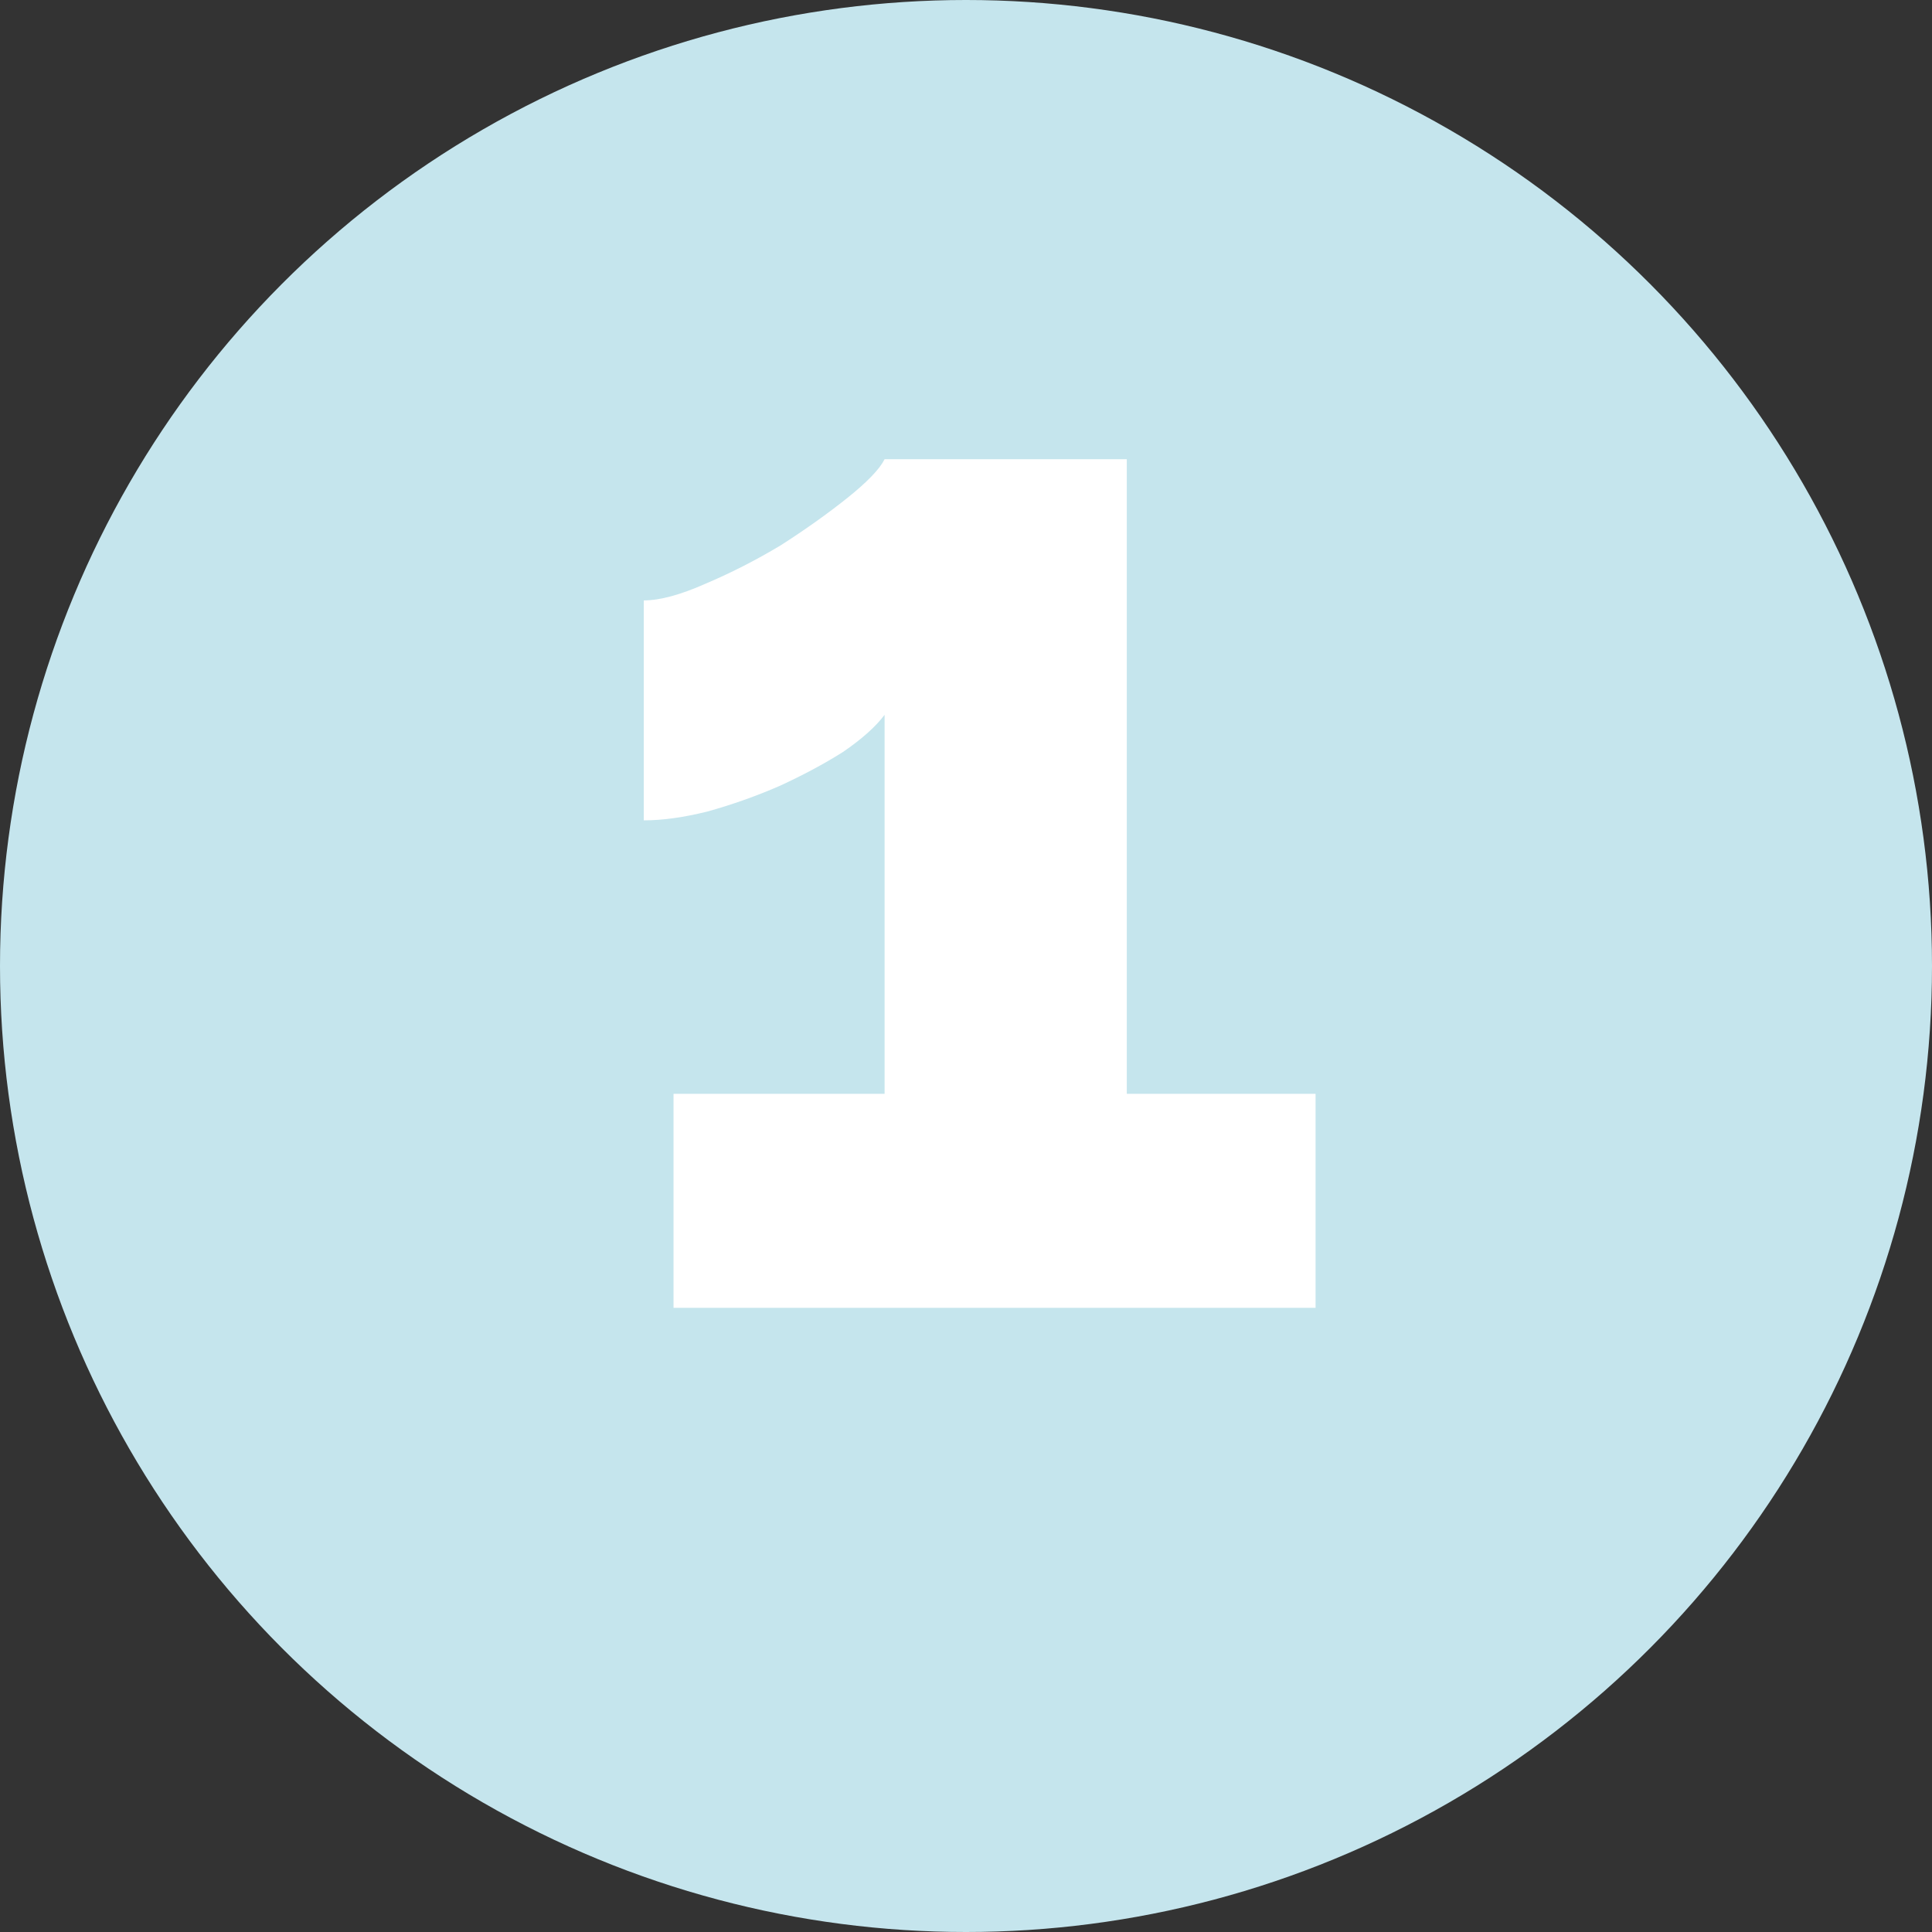 <?xml version="1.0" encoding="UTF-8"?> <svg xmlns="http://www.w3.org/2000/svg" width="65" height="65" viewBox="0 0 65 65" fill="none"><rect x="0" y="0" width="65" height="65" fill="#333333" stroke="none"/> <circle cx="32.5" cy="32.5" r="32.5" fill="#C5E5ED"></circle> <path d="M44.261 36.8V44H22.66V36.8H29.761V24.05C29.46 24.45 28.994 24.867 28.36 25.3C27.727 25.7 27.011 26.083 26.21 26.45C25.444 26.783 24.644 27.067 23.811 27.3C23.011 27.5 22.294 27.6 21.66 27.6V20.2C22.194 20.2 22.877 20.017 23.71 19.65C24.577 19.283 25.427 18.85 26.261 18.35C27.094 17.817 27.844 17.283 28.511 16.75C29.177 16.217 29.594 15.783 29.761 15.45H37.91V36.8H44.261Z" fill="white"></path> </svg> 